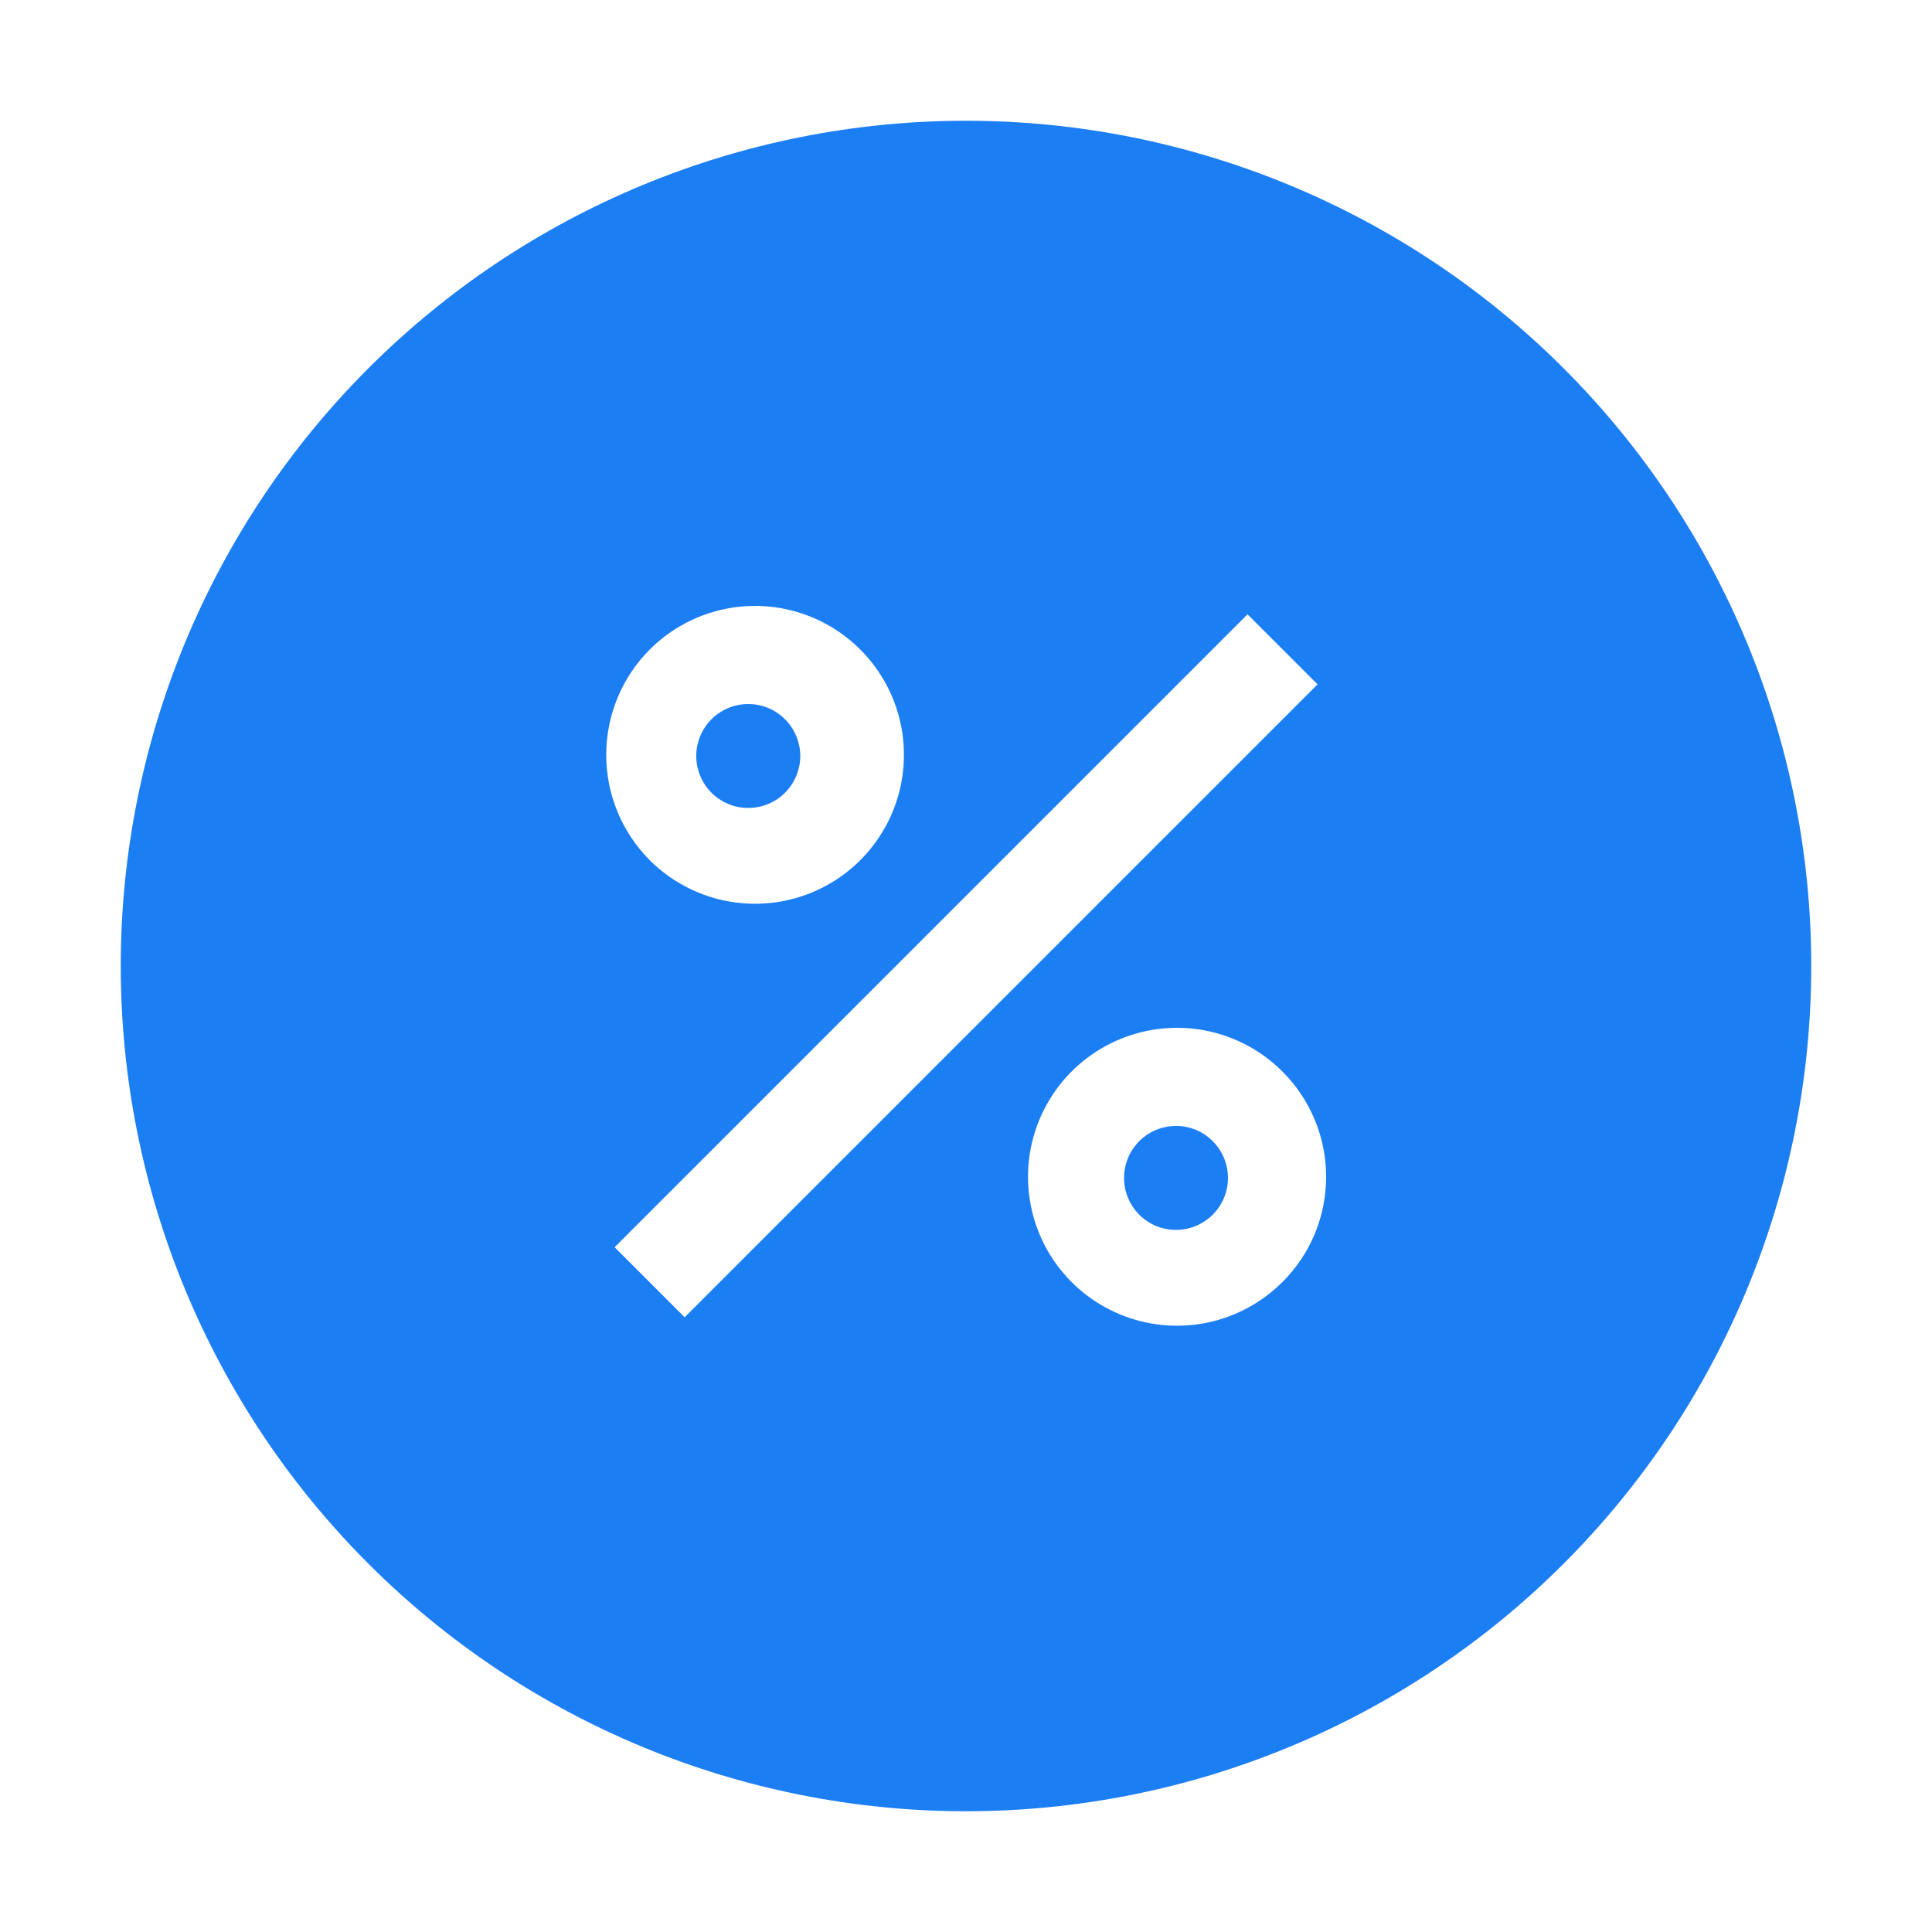<svg width="32" height="32" viewBox="0 0 32 32" fill="none" xmlns="http://www.w3.org/2000/svg">
<g id="percentage">
<g id="Layer 2">
<path id="Vector" d="M19.478 18.649C19.279 18.649 19.086 18.718 18.932 18.844C18.778 18.971 18.672 19.147 18.634 19.342C18.595 19.537 18.625 19.74 18.719 19.916C18.812 20.092 18.964 20.229 19.148 20.306C19.332 20.382 19.537 20.392 19.728 20.334C19.919 20.276 20.083 20.154 20.194 19.989C20.305 19.823 20.355 19.624 20.335 19.426C20.316 19.228 20.228 19.042 20.087 18.901C20.007 18.821 19.913 18.757 19.808 18.714C19.703 18.671 19.591 18.649 19.478 18.649Z" fill="#1C7EF3"/>
<path id="Vector_2" d="M13.002 13.13C13.082 13.05 13.146 12.956 13.189 12.851C13.232 12.747 13.255 12.635 13.255 12.522C13.255 12.409 13.232 12.296 13.189 12.192C13.146 12.088 13.082 11.993 13.002 11.913C12.882 11.792 12.729 11.71 12.562 11.677C12.394 11.644 12.221 11.661 12.064 11.726C11.906 11.791 11.772 11.902 11.677 12.043C11.583 12.185 11.532 12.351 11.532 12.522C11.532 12.692 11.583 12.858 11.677 13C11.772 13.142 11.906 13.252 12.064 13.317C12.221 13.382 12.394 13.399 12.562 13.366C12.729 13.333 12.882 13.251 13.002 13.13Z" fill="#1C7EF3"/>
<path id="Vector_3" d="M25.899 6.101C23.274 3.475 19.713 2 16 2C12.287 2 8.726 3.475 6.101 6.101C3.475 8.726 2 12.287 2 16C2 19.713 3.475 23.274 6.101 25.899C8.726 28.525 12.287 30 16 30C19.713 30 23.274 28.525 25.899 25.899C28.525 23.274 30 19.713 30 16C30 12.287 28.525 8.726 25.899 6.101ZM10.762 10.758C11.107 10.413 11.547 10.178 12.025 10.083C12.504 9.988 12.999 10.037 13.45 10.224C13.9 10.411 14.286 10.727 14.556 11.133C14.828 11.538 14.972 12.015 14.972 12.503C14.972 12.99 14.828 13.467 14.556 13.873C14.286 14.278 13.9 14.595 13.45 14.781C12.999 14.968 12.504 15.017 12.025 14.922C11.547 14.827 11.107 14.592 10.762 14.248C10.3 13.784 10.041 13.157 10.041 12.503C10.041 11.848 10.3 11.221 10.762 10.758ZM11.34 21.818L10.18 20.658L20.663 10.175L21.823 11.335L11.34 21.818ZM21.239 21.236C20.894 21.581 20.454 21.816 19.976 21.911C19.497 22.006 19.001 21.957 18.55 21.77C18.1 21.584 17.714 21.267 17.443 20.862C17.172 20.456 17.027 19.979 17.027 19.491C17.027 19.003 17.172 18.526 17.443 18.12C17.714 17.715 18.1 17.398 18.55 17.212C19.001 17.025 19.497 16.976 19.976 17.071C20.454 17.166 20.894 17.401 21.239 17.746C21.469 17.975 21.651 18.247 21.776 18.546C21.901 18.846 21.965 19.167 21.965 19.491C21.965 19.815 21.901 20.136 21.777 20.436C21.652 20.735 21.47 21.007 21.24 21.236H21.239Z" fill="#1C7EF3"/>
</g>
</g>
</svg>
